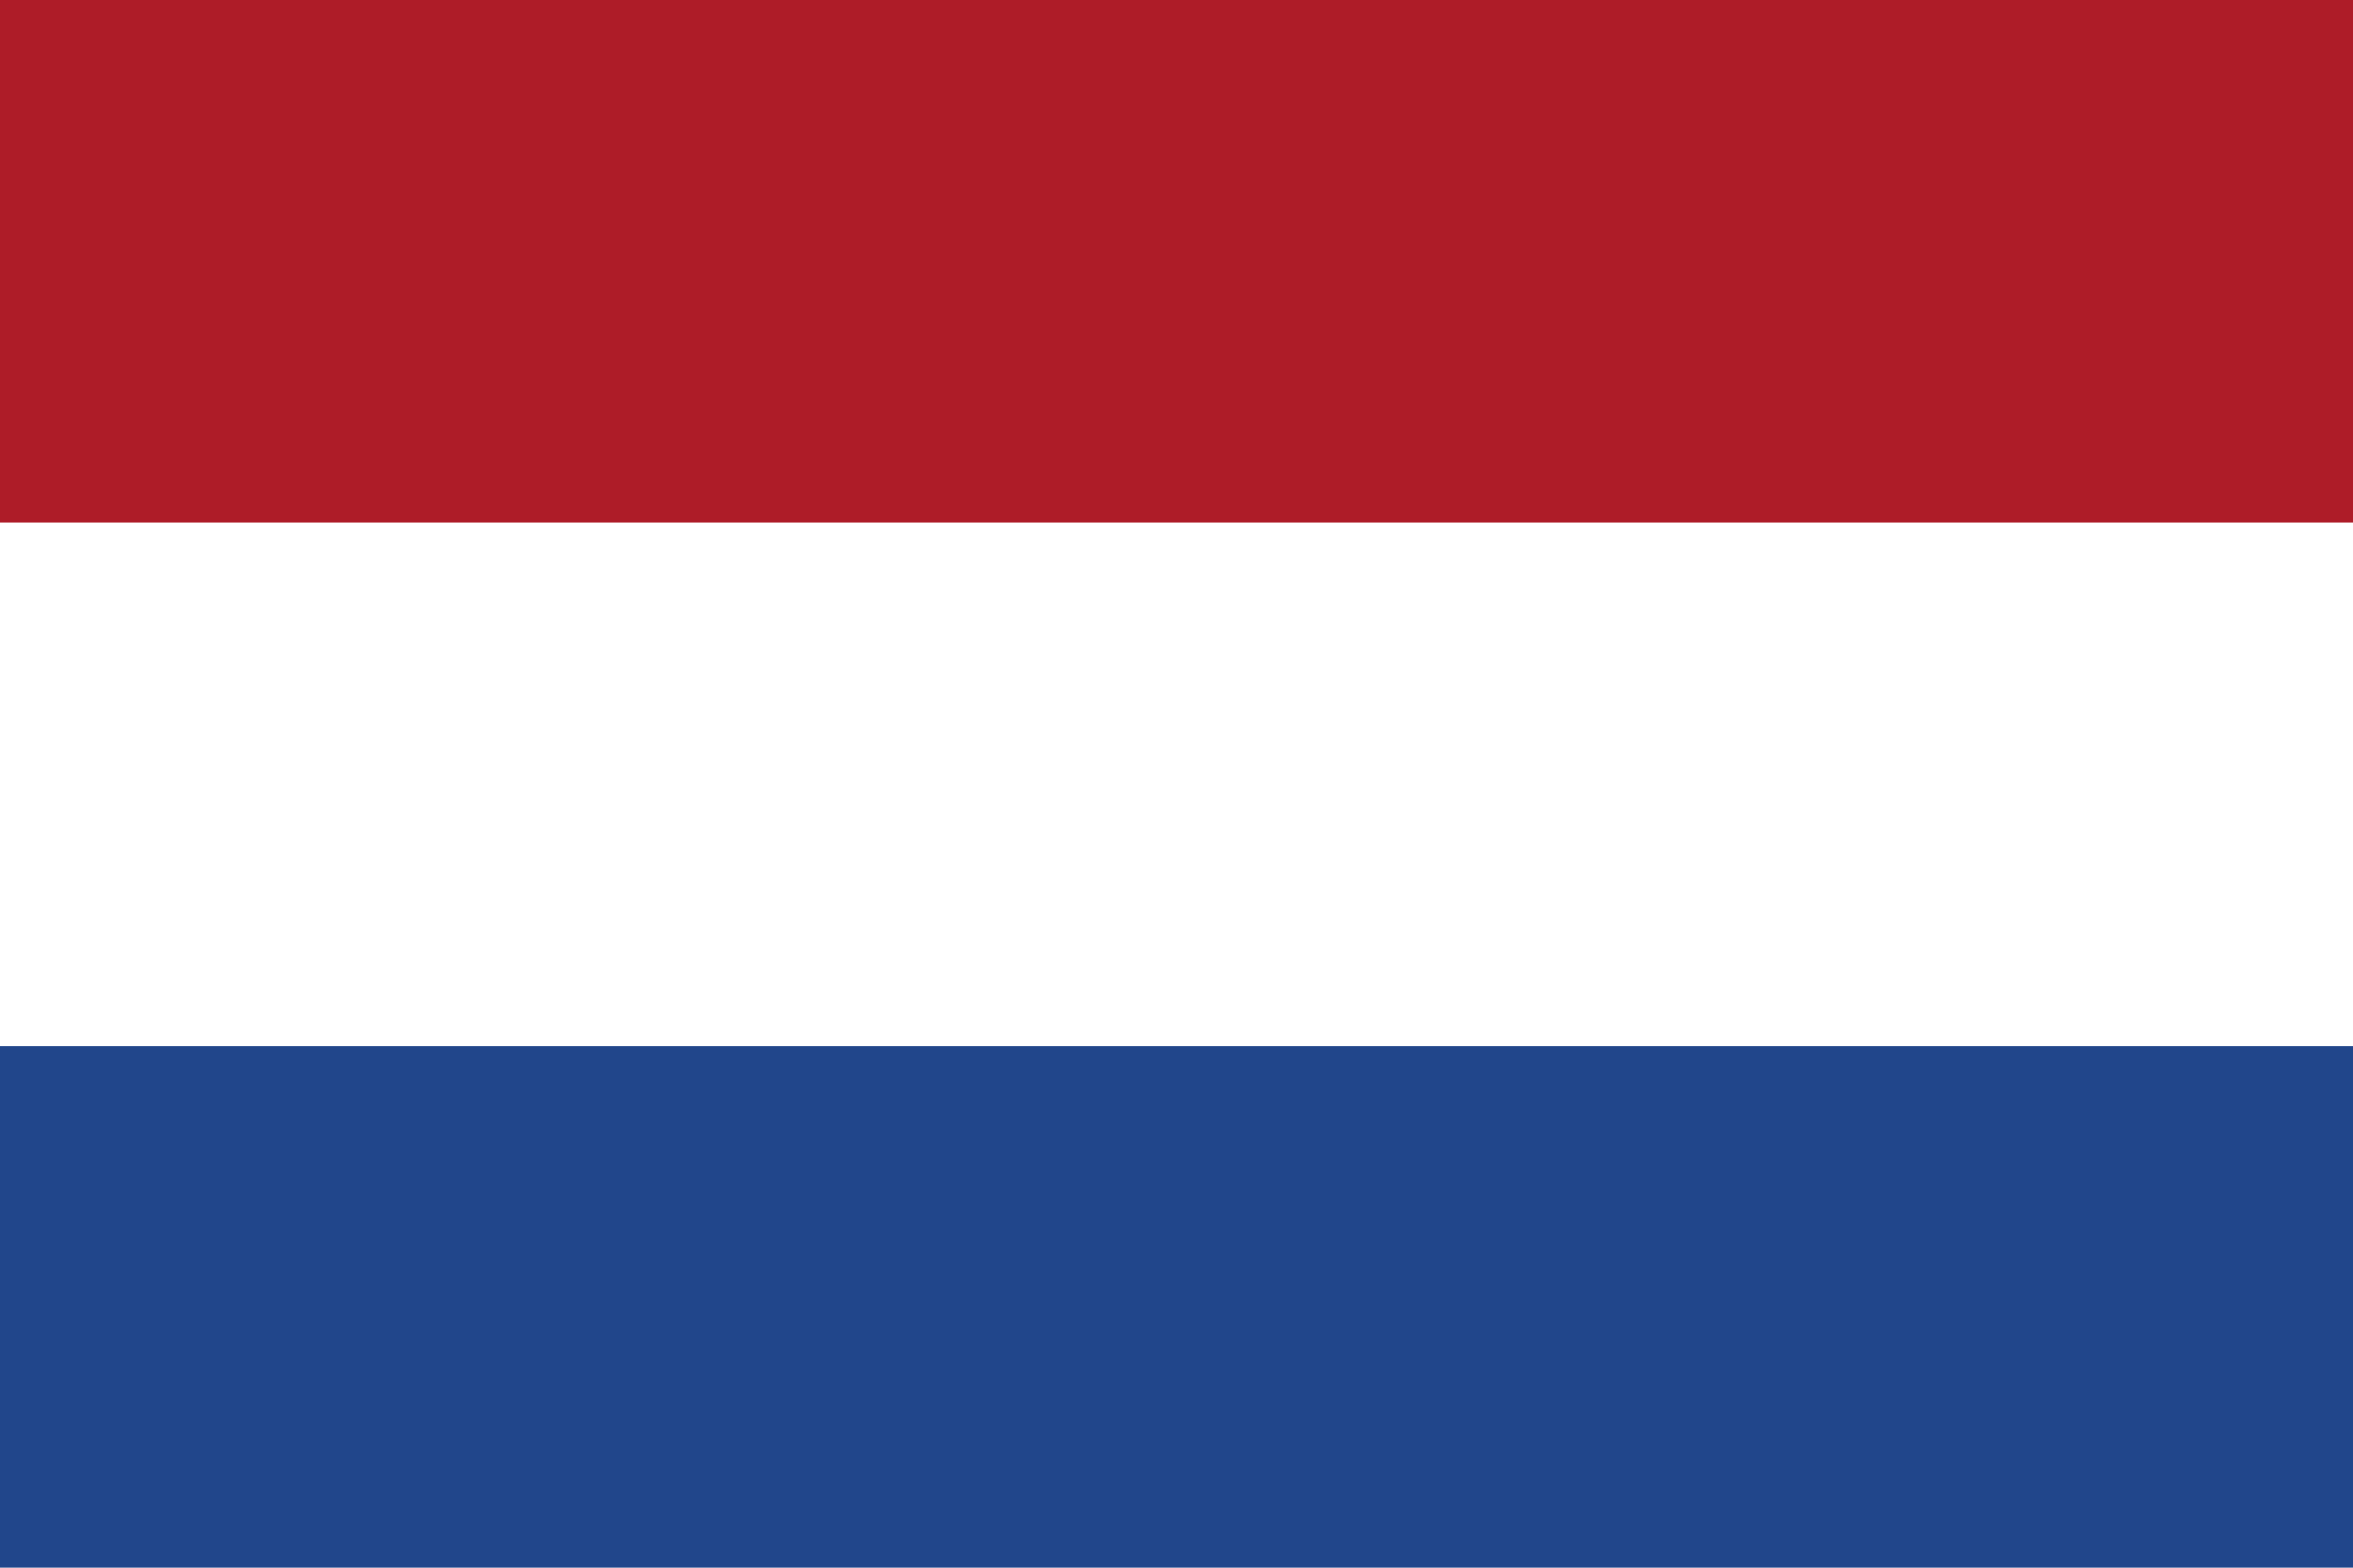 <svg style="fill-rule:evenodd;clip-rule:evenodd;stroke-linejoin:round;stroke-miterlimit:2;" xml:space="preserve" xmlns:xlink="http://www.w3.org/1999/xlink" xmlns="http://www.w3.org/2000/svg" version="1.1" height="1066px" width="1600px"><g><g id="nl.svg"><g><rect style="fill:#21468b;" height="1066.67" width="1600" y="-0.001" x="-0.001"></rect><rect style="fill:#fff;" height="711.112" width="1600" y="-0.001" x="-0.001"></rect><rect style="fill:#ae1c28;" height="355.556" width="1600" y="-0.001" x="-0.001"></rect></g></g></g></svg>